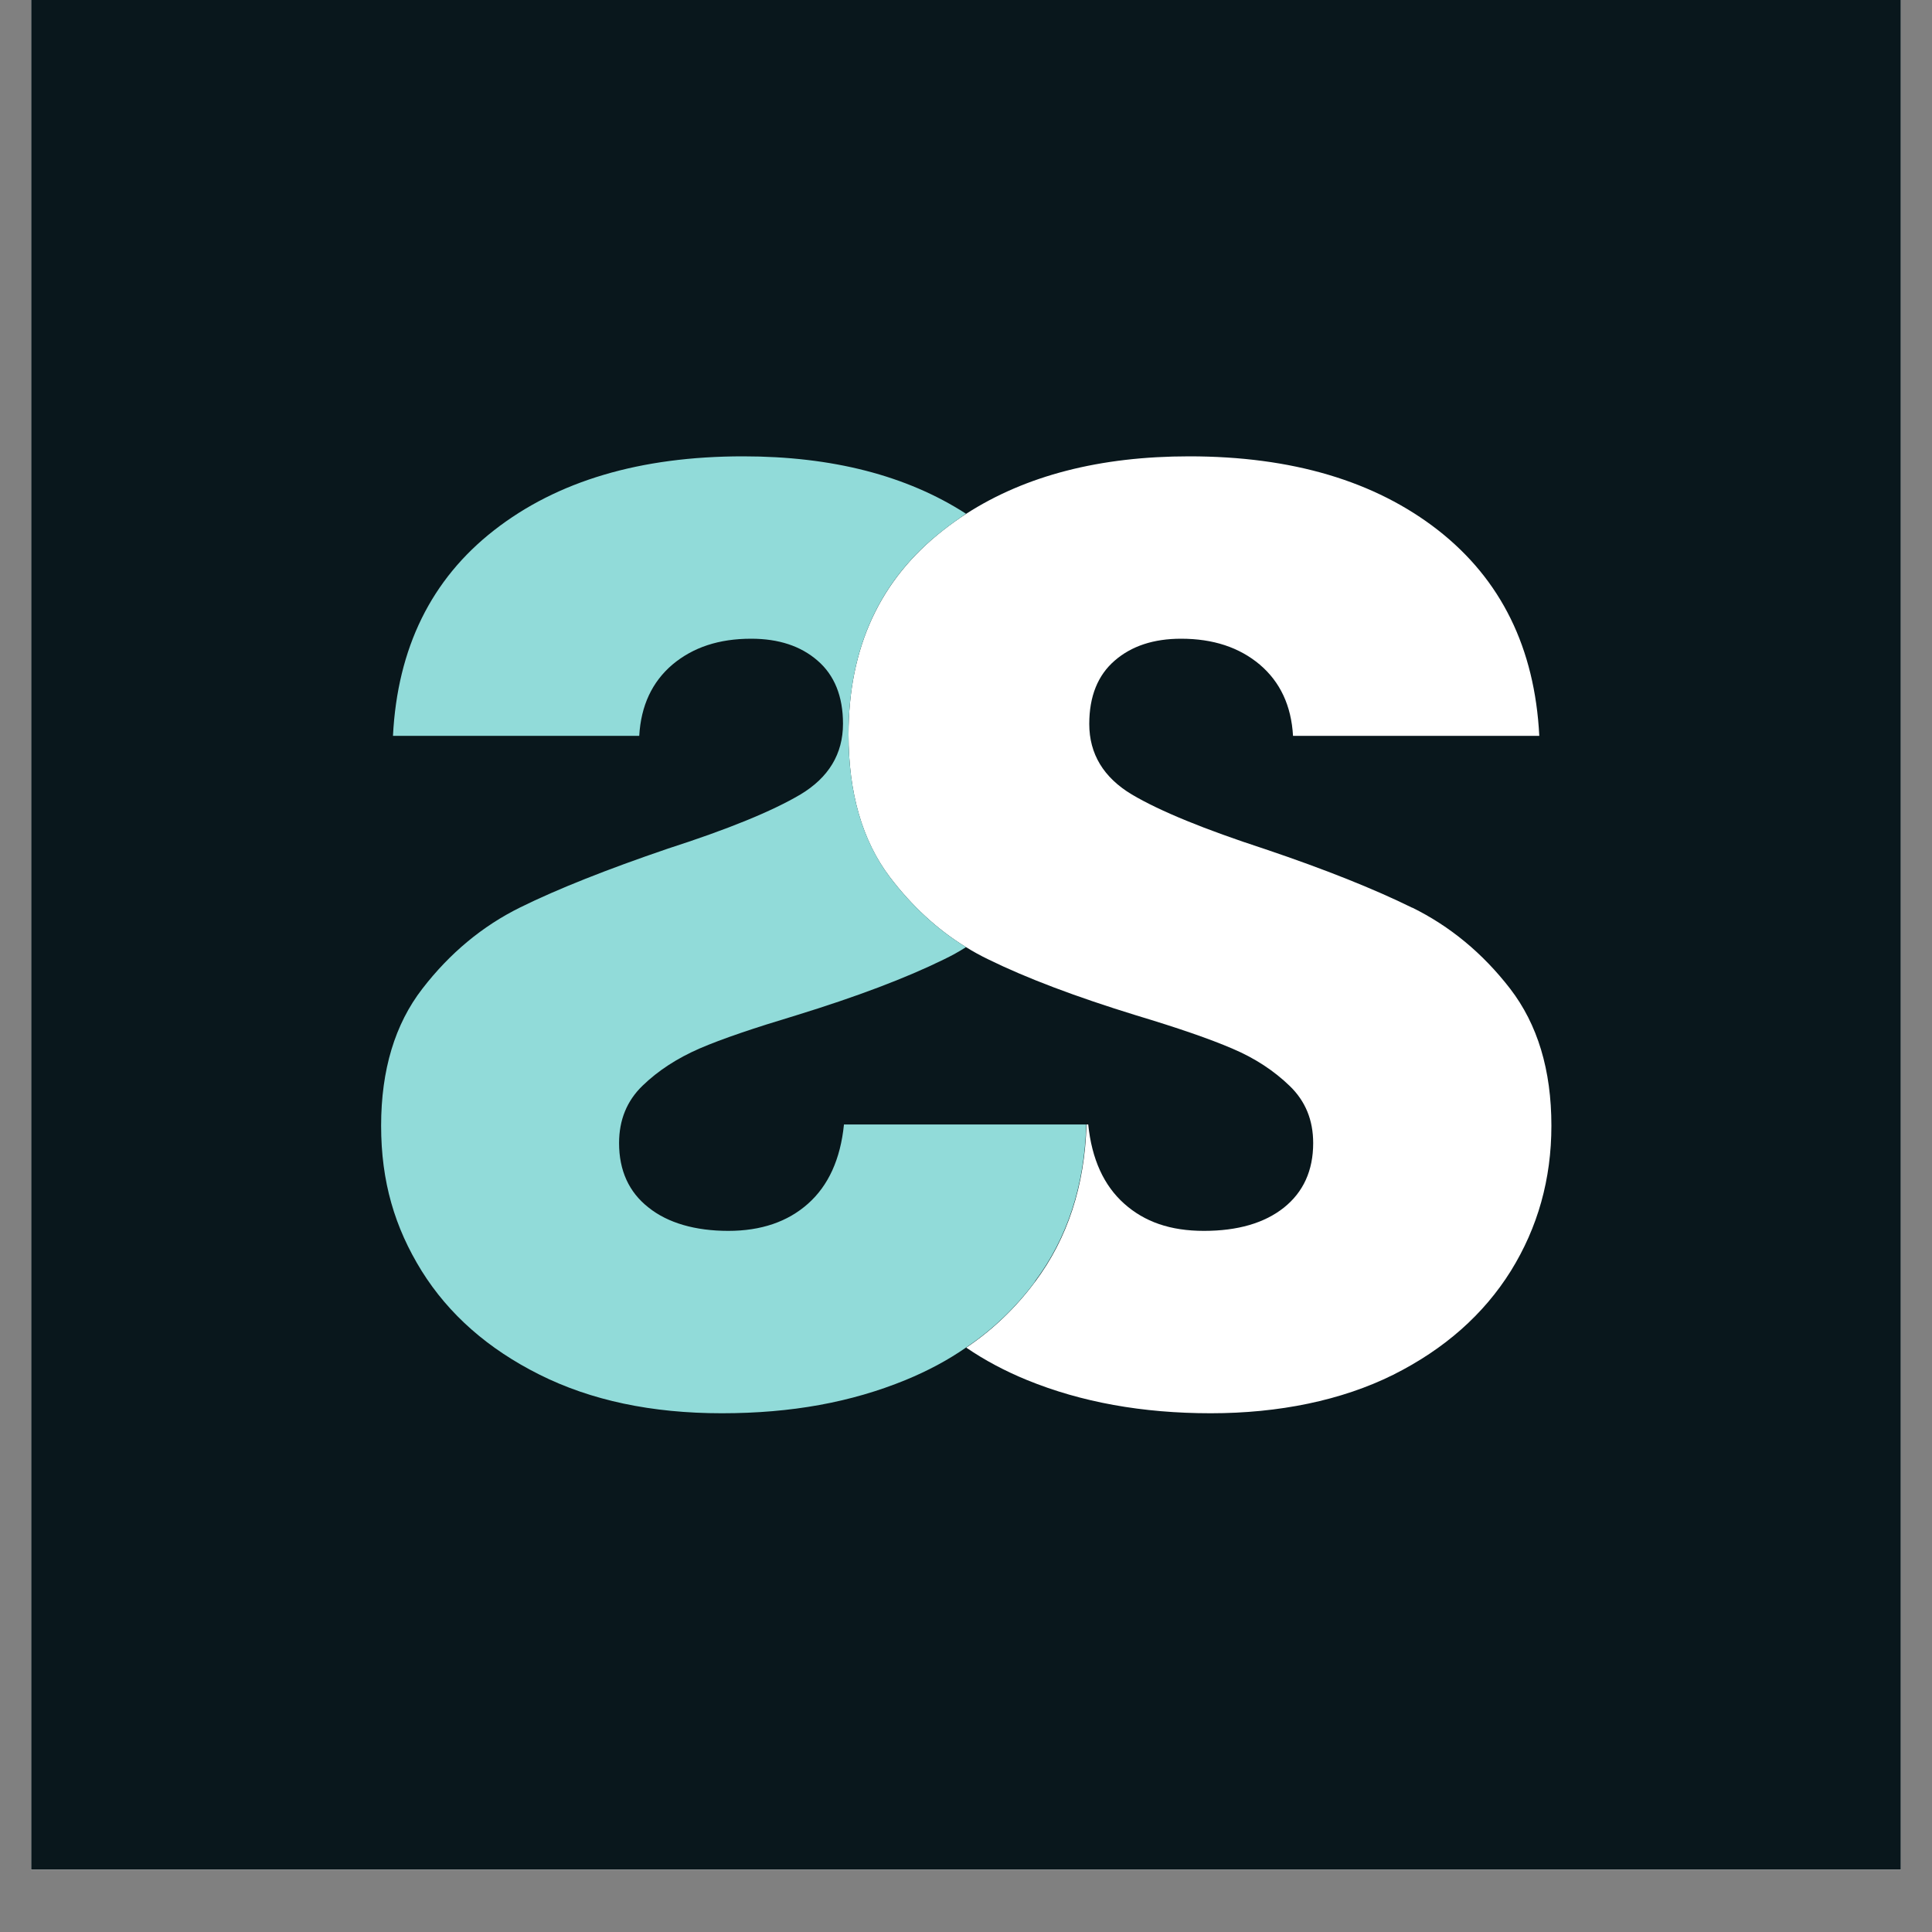 <svg version="1.0" preserveAspectRatio="xMidYMid meet" height="40" viewBox="0 0 30 30" zoomAndPan="magnify" width="40" xmlns:xlink="http://www.w3.org/1999/xlink" xmlns="http://www.w3.org/2000/svg"><rect x="0" y="0" width="30" height="30" fill="#808080" stroke="none"/><defs><clipPath id="5401e70c36"><path clip-rule="nonzero" d="M 0.484 0 L 29.516 0 L 29.516 29.031 L 0.484 29.031 Z M 0.484 0"></path></clipPath></defs><g clip-path="url(#5401e70c36)"><path fill-rule="nonzero" fill-opacity="1" d="M 0.484 0 L 29.516 0 L 29.516 29.031 L 0.484 29.031 Z M 0.484 0" fill="#ffffff"></path><path fill-rule="nonzero" fill-opacity="1" d="M 0.484 0 L 29.516 0 L 29.516 29.031 L 0.484 29.031 Z M 0.484 0" fill="#ffffff"></path><path fill-rule="nonzero" fill-opacity="1" d="M 0.156 -0.324 L 29.84 -0.324 L 29.84 29.355 L 0.156 29.355 Z M 0.156 -0.324" fill="#09171c"></path></g><path fill-rule="nonzero" fill-opacity="1" d="M 21.926 14.094 C 21.34 13.805 20.578 13.5 19.641 13.184 C 18.707 12.879 18.016 12.598 17.574 12.336 C 17.137 12.074 16.914 11.707 16.914 11.242 C 16.914 10.812 17.047 10.484 17.309 10.258 C 17.57 10.031 17.914 9.918 18.34 9.918 C 18.836 9.918 19.242 10.051 19.562 10.32 C 19.879 10.59 20.051 10.957 20.078 11.426 L 23.902 11.426 C 23.832 10.062 23.309 9 22.332 8.234 C 21.352 7.469 20.062 7.086 18.465 7.086 C 17.082 7.086 15.926 7.383 15 7.98 C 14.879 8.059 14.758 8.145 14.645 8.234 C 13.664 9 13.176 10.055 13.176 11.406 C 13.176 12.316 13.391 13.055 13.816 13.617 C 14.16 14.07 14.555 14.434 15 14.707 C 15.113 14.777 15.227 14.84 15.348 14.898 C 15.938 15.188 16.703 15.477 17.641 15.766 C 18.289 15.961 18.789 16.133 19.141 16.285 C 19.492 16.434 19.785 16.629 20.027 16.863 C 20.27 17.098 20.391 17.391 20.391 17.75 C 20.391 18.176 20.238 18.512 19.934 18.754 C 19.633 18.992 19.219 19.113 18.695 19.113 C 18.172 19.113 17.773 18.973 17.457 18.691 C 17.141 18.41 16.953 18 16.898 17.461 L 16.871 17.461 C 16.844 18.414 16.578 19.227 16.074 19.902 C 15.777 20.301 15.422 20.645 15.004 20.926 C 15.289 21.121 15.605 21.289 15.949 21.43 C 16.789 21.773 17.738 21.945 18.801 21.945 C 19.859 21.945 20.832 21.746 21.633 21.348 C 22.43 20.949 23.039 20.41 23.461 19.734 C 23.879 19.059 24.09 18.309 24.09 17.48 C 24.09 16.613 23.875 15.906 23.449 15.352 C 23.023 14.801 22.516 14.383 21.93 14.094 Z M 21.926 14.094" fill="#ffffff"></path><path fill-rule="nonzero" fill-opacity="1" d="M 16.07 19.898 C 16.574 19.223 16.84 18.41 16.867 17.461 L 13.105 17.461 C 13.051 18 12.863 18.41 12.547 18.691 C 12.23 18.973 11.816 19.113 11.309 19.113 C 10.801 19.113 10.371 18.992 10.07 18.75 C 9.766 18.512 9.613 18.176 9.613 17.75 C 9.613 17.391 9.734 17.094 9.977 16.859 C 10.219 16.625 10.512 16.434 10.863 16.281 C 11.215 16.129 11.715 15.961 12.363 15.766 C 13.301 15.477 14.066 15.188 14.656 14.898 C 14.777 14.84 14.891 14.777 15 14.707 C 14.555 14.434 14.16 14.07 13.816 13.617 C 13.391 13.051 13.176 12.316 13.176 11.406 C 13.176 10.055 13.664 8.996 14.645 8.234 C 14.758 8.145 14.879 8.059 15 7.977 C 14.078 7.383 12.922 7.086 11.539 7.086 C 9.941 7.086 8.652 7.469 7.672 8.234 C 6.695 8.996 6.172 10.062 6.102 11.426 L 9.926 11.426 C 9.953 10.957 10.125 10.59 10.441 10.32 C 10.762 10.051 11.164 9.918 11.664 9.918 C 12.09 9.918 12.434 10.031 12.695 10.258 C 12.957 10.484 13.09 10.812 13.09 11.238 C 13.09 11.707 12.867 12.074 12.43 12.336 C 11.988 12.598 11.297 12.879 10.363 13.18 C 9.426 13.5 8.664 13.801 8.078 14.09 C 7.492 14.379 6.984 14.801 6.559 15.352 C 6.133 15.902 5.918 16.613 5.918 17.48 C 5.918 18.348 6.129 19.059 6.547 19.734 C 6.969 20.41 7.578 20.945 8.375 21.344 C 9.176 21.746 10.121 21.945 11.207 21.945 C 12.297 21.945 13.219 21.773 14.059 21.43 C 14.402 21.289 14.719 21.121 15.004 20.922 C 15.422 20.641 15.777 20.297 16.074 19.898 Z M 16.07 19.898" fill="#91dbd9"></path></svg>